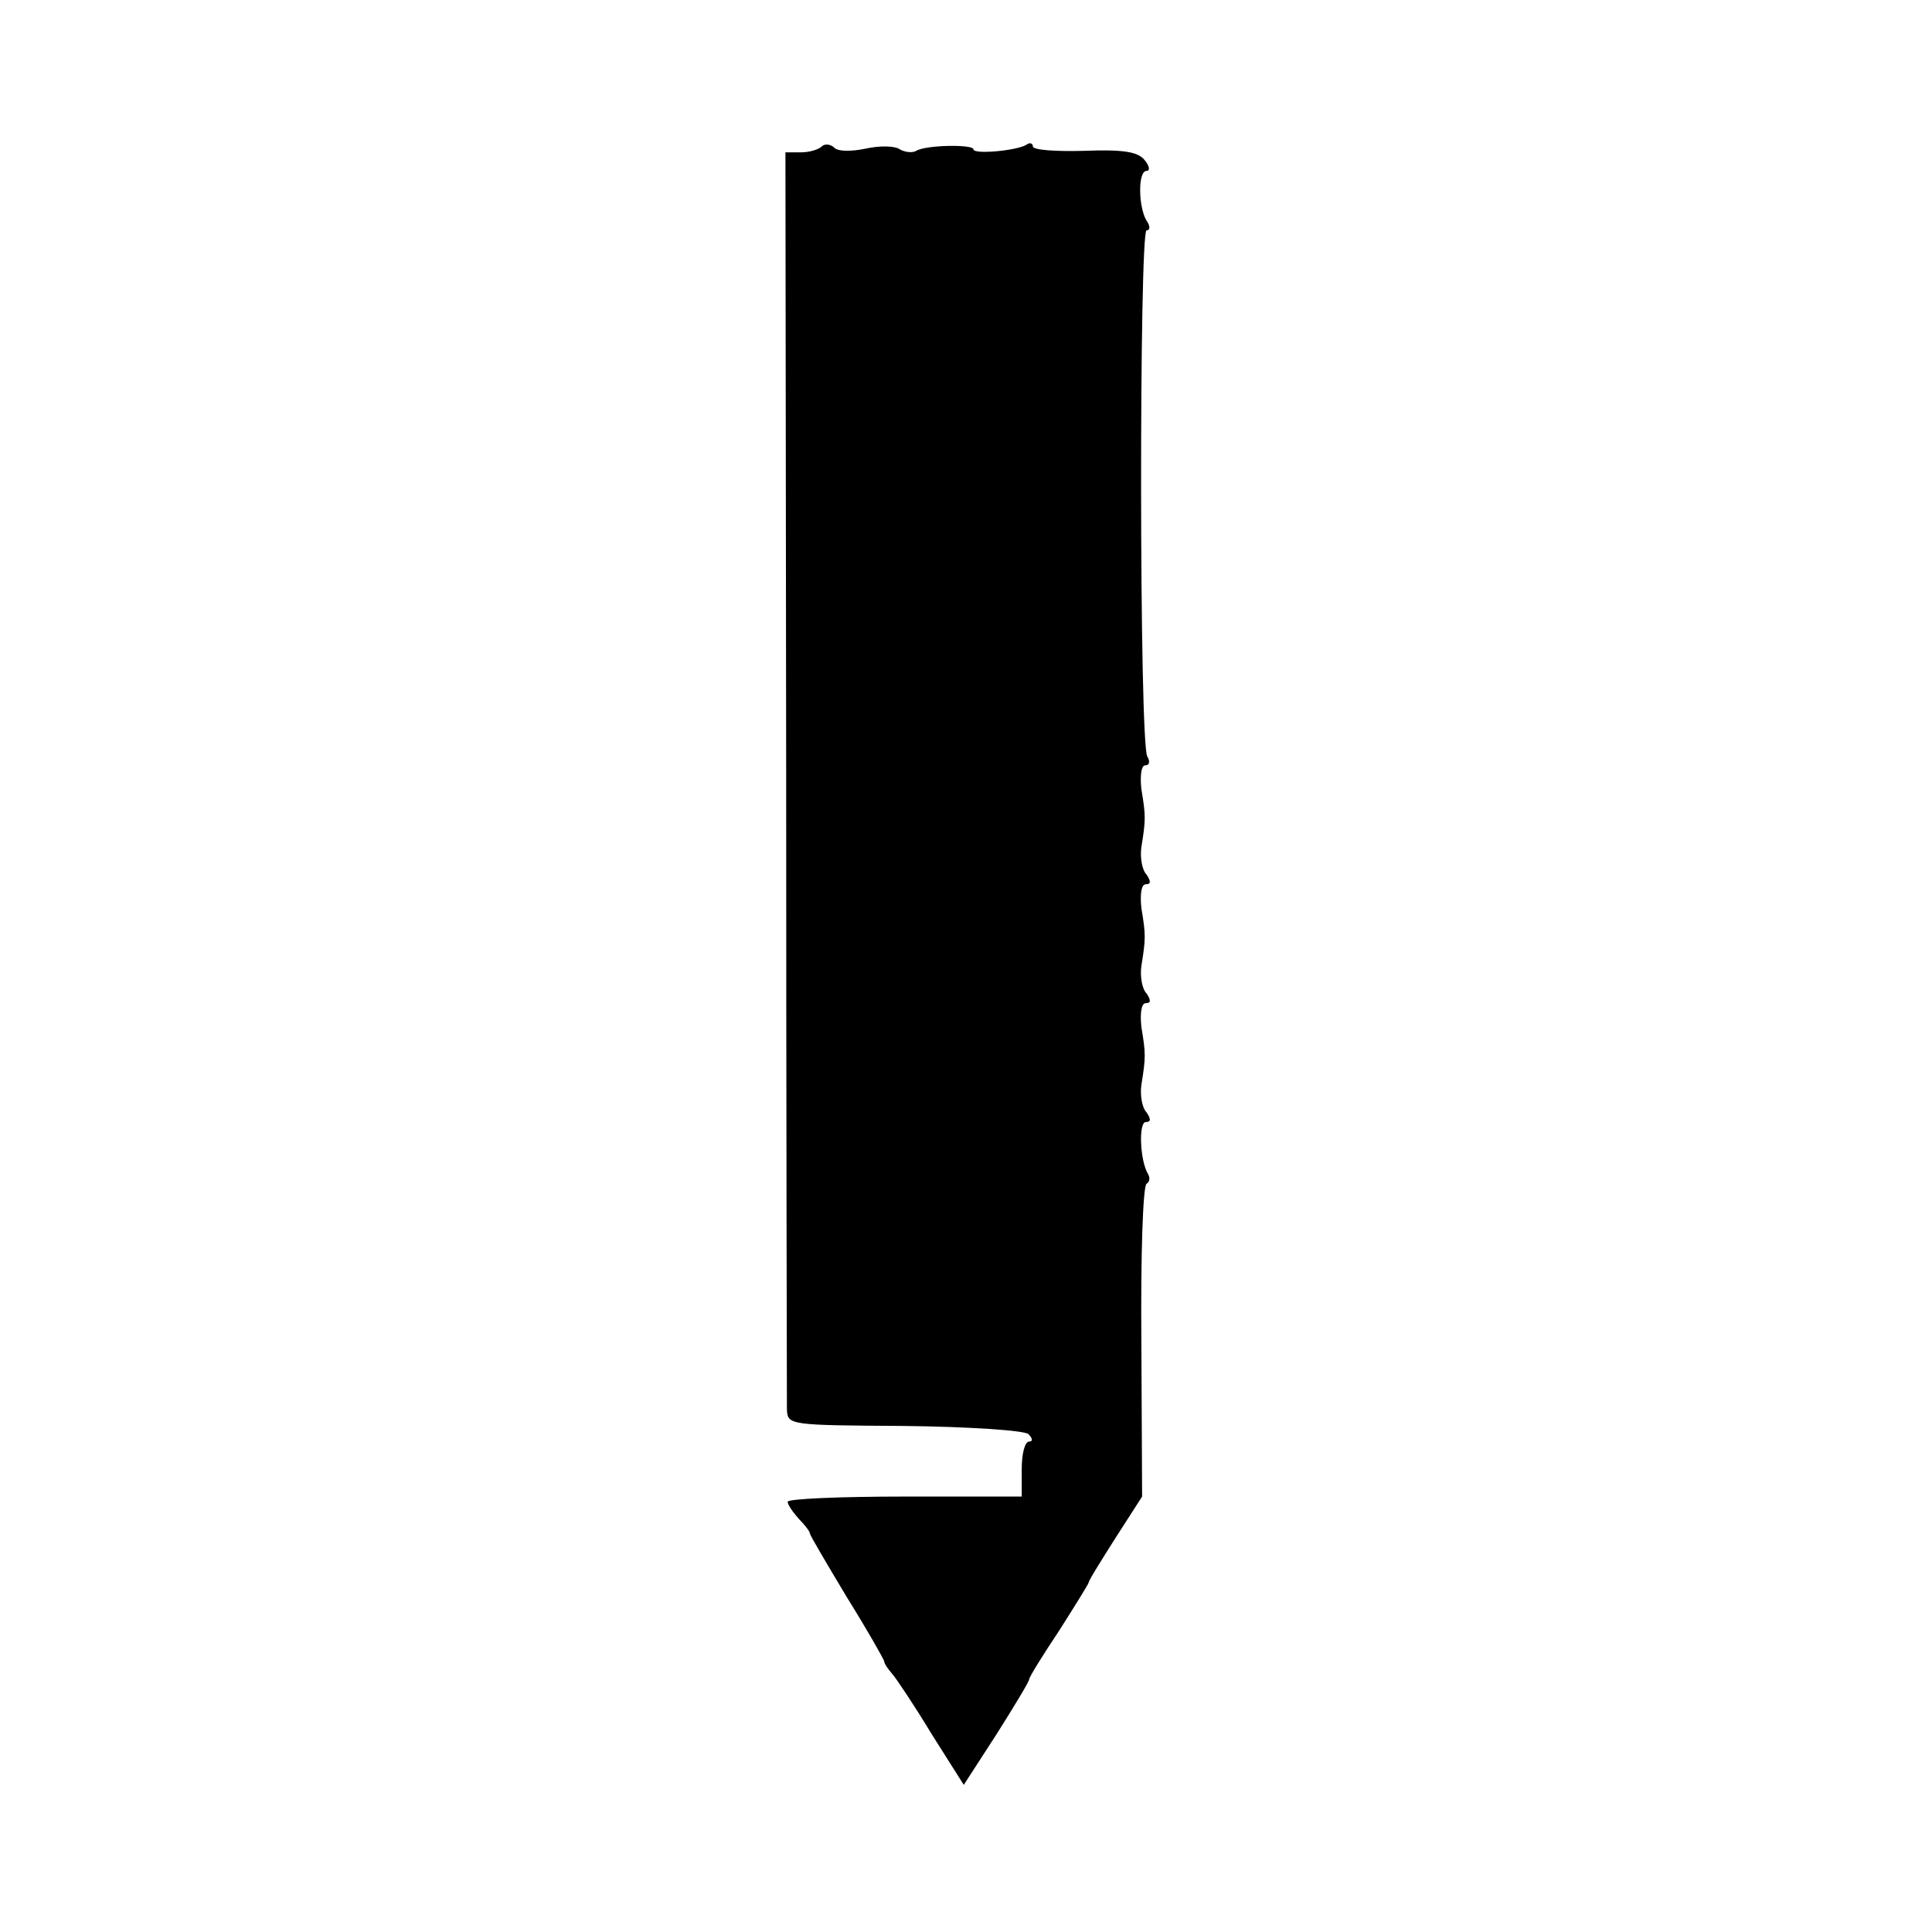 <?xml version="1.0" standalone="no"?>
<!DOCTYPE svg PUBLIC "-//W3C//DTD SVG 20010904//EN"
 "http://www.w3.org/TR/2001/REC-SVG-20010904/DTD/svg10.dtd">
<svg version="1.0" xmlns="http://www.w3.org/2000/svg"
 width="260pt" height="260pt" viewBox="0 0 260 260"
 preserveAspectRatio="xMidYMid meet">
<g transform="translate(0,260) scale(0.1,-0.1)"
fill="#000000" stroke="none">
<path d="M1106 2403 c-4 -4 -16 -8 -28 -8 l-21 0 1 -835 c0 -459 1 -845 1
-857 1 -21 4 -21 158 -22 87 -1 162 -6 167 -11 6 -6 6 -10 1 -10 -6 0 -10 -17
-10 -37 l0 -37 -157 0 c-87 0 -158 -3 -158 -7 0 -4 7 -14 15 -23 8 -8 15 -17
15 -20 0 -2 23 -41 50 -86 28 -45 50 -84 50 -86 0 -3 5 -10 11 -17 6 -7 30
-43 53 -81 l43 -68 44 68 c24 38 44 71 44 74 0 3 18 32 40 65 21 33 39 62 40
65 0 3 17 30 36 60 l36 56 -1 208 c-1 114 2 210 7 213 4 2 5 8 2 13 -11 18
-13 70 -3 70 7 0 7 4 1 13 -6 6 -9 23 -7 37 6 37 6 42 0 78 -2 19 0 32 6 32 7
0 7 4 1 13 -6 6 -9 23 -7 37 6 37 6 42 0 78 -2 19 0 32 6 32 7 0 7 4 1 13 -6
6 -9 23 -7 37 6 37 6 42 0 78 -2 18 0 32 5 32 6 0 7 5 3 12 -11 17 -11 708 -1
708 5 0 5 6 0 13 -11 18 -12 67 0 67 5 0 4 7 -3 15 -9 11 -30 14 -81 12 -38
-1 -69 1 -69 6 0 4 -4 6 -9 2 -14 -8 -71 -13 -71 -6 0 7 -64 6 -77 -2 -5 -3
-15 -2 -22 2 -7 5 -28 5 -46 1 -19 -4 -37 -4 -42 1 -5 5 -13 6 -17 2z"/>
</g>
</svg>
